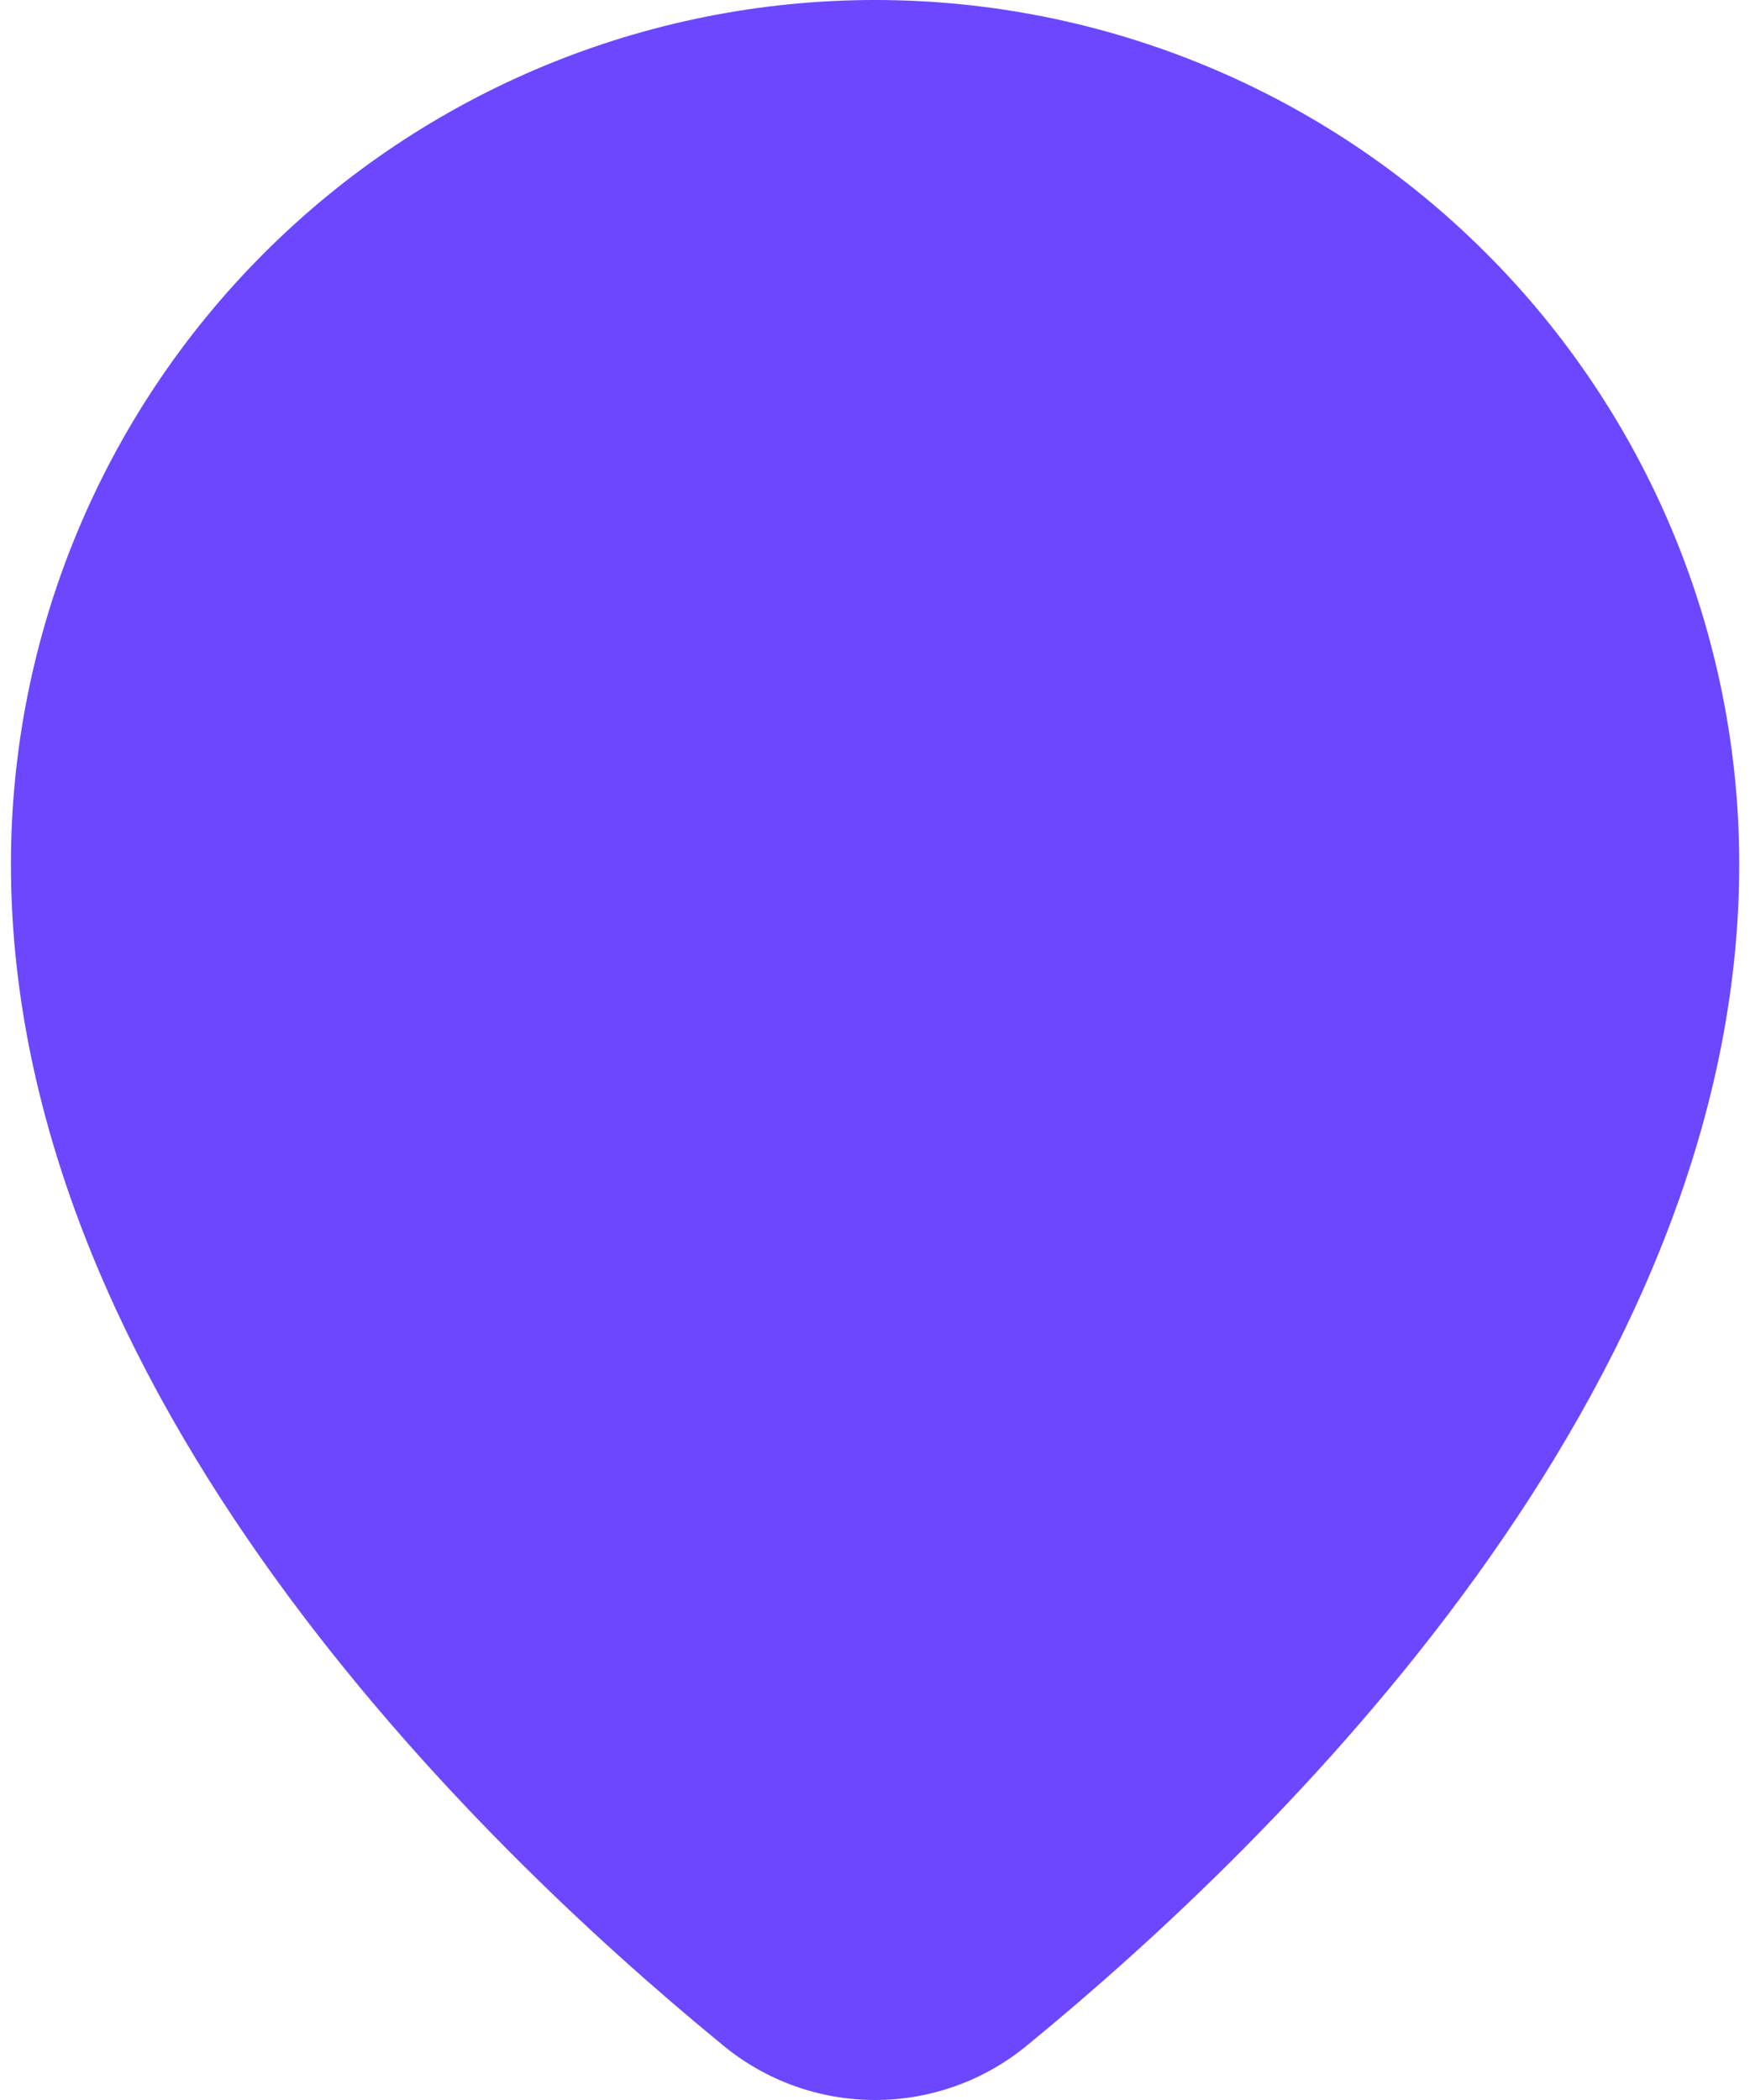 <svg width="20" height="24" viewBox="0 0 20 24" fill="none" xmlns="http://www.w3.org/2000/svg">
<path fillRule="evenodd" clipRule="evenodd" d="M11.746 23.369C14.581 21.046 19.877 15.901 19.877 9.876C19.877 7.257 18.836 4.745 16.984 2.893C15.132 1.04 12.62 0 10.001 0C7.382 0 4.87 1.04 3.018 2.893C1.165 4.745 0.125 7.257 0.125 9.876C0.125 15.901 5.42 21.046 8.256 23.369C8.746 23.777 9.363 24 10.001 24C10.638 24 11.256 23.777 11.746 23.369ZM10.001 12.07C10.652 12.07 11.288 11.877 11.829 11.515C12.371 11.154 12.793 10.64 13.042 10.038C13.291 9.437 13.356 8.775 13.229 8.137C13.102 7.498 12.788 6.912 12.328 6.451C11.868 5.991 11.281 5.678 10.643 5.551C10.004 5.424 9.343 5.489 8.741 5.738C8.14 5.987 7.626 6.409 7.264 6.95C6.902 7.491 6.709 8.128 6.709 8.779C6.709 9.652 7.056 10.489 7.673 11.106C8.291 11.723 9.128 12.07 10.001 12.07Z" fill="#6C47FF"/>
</svg>
